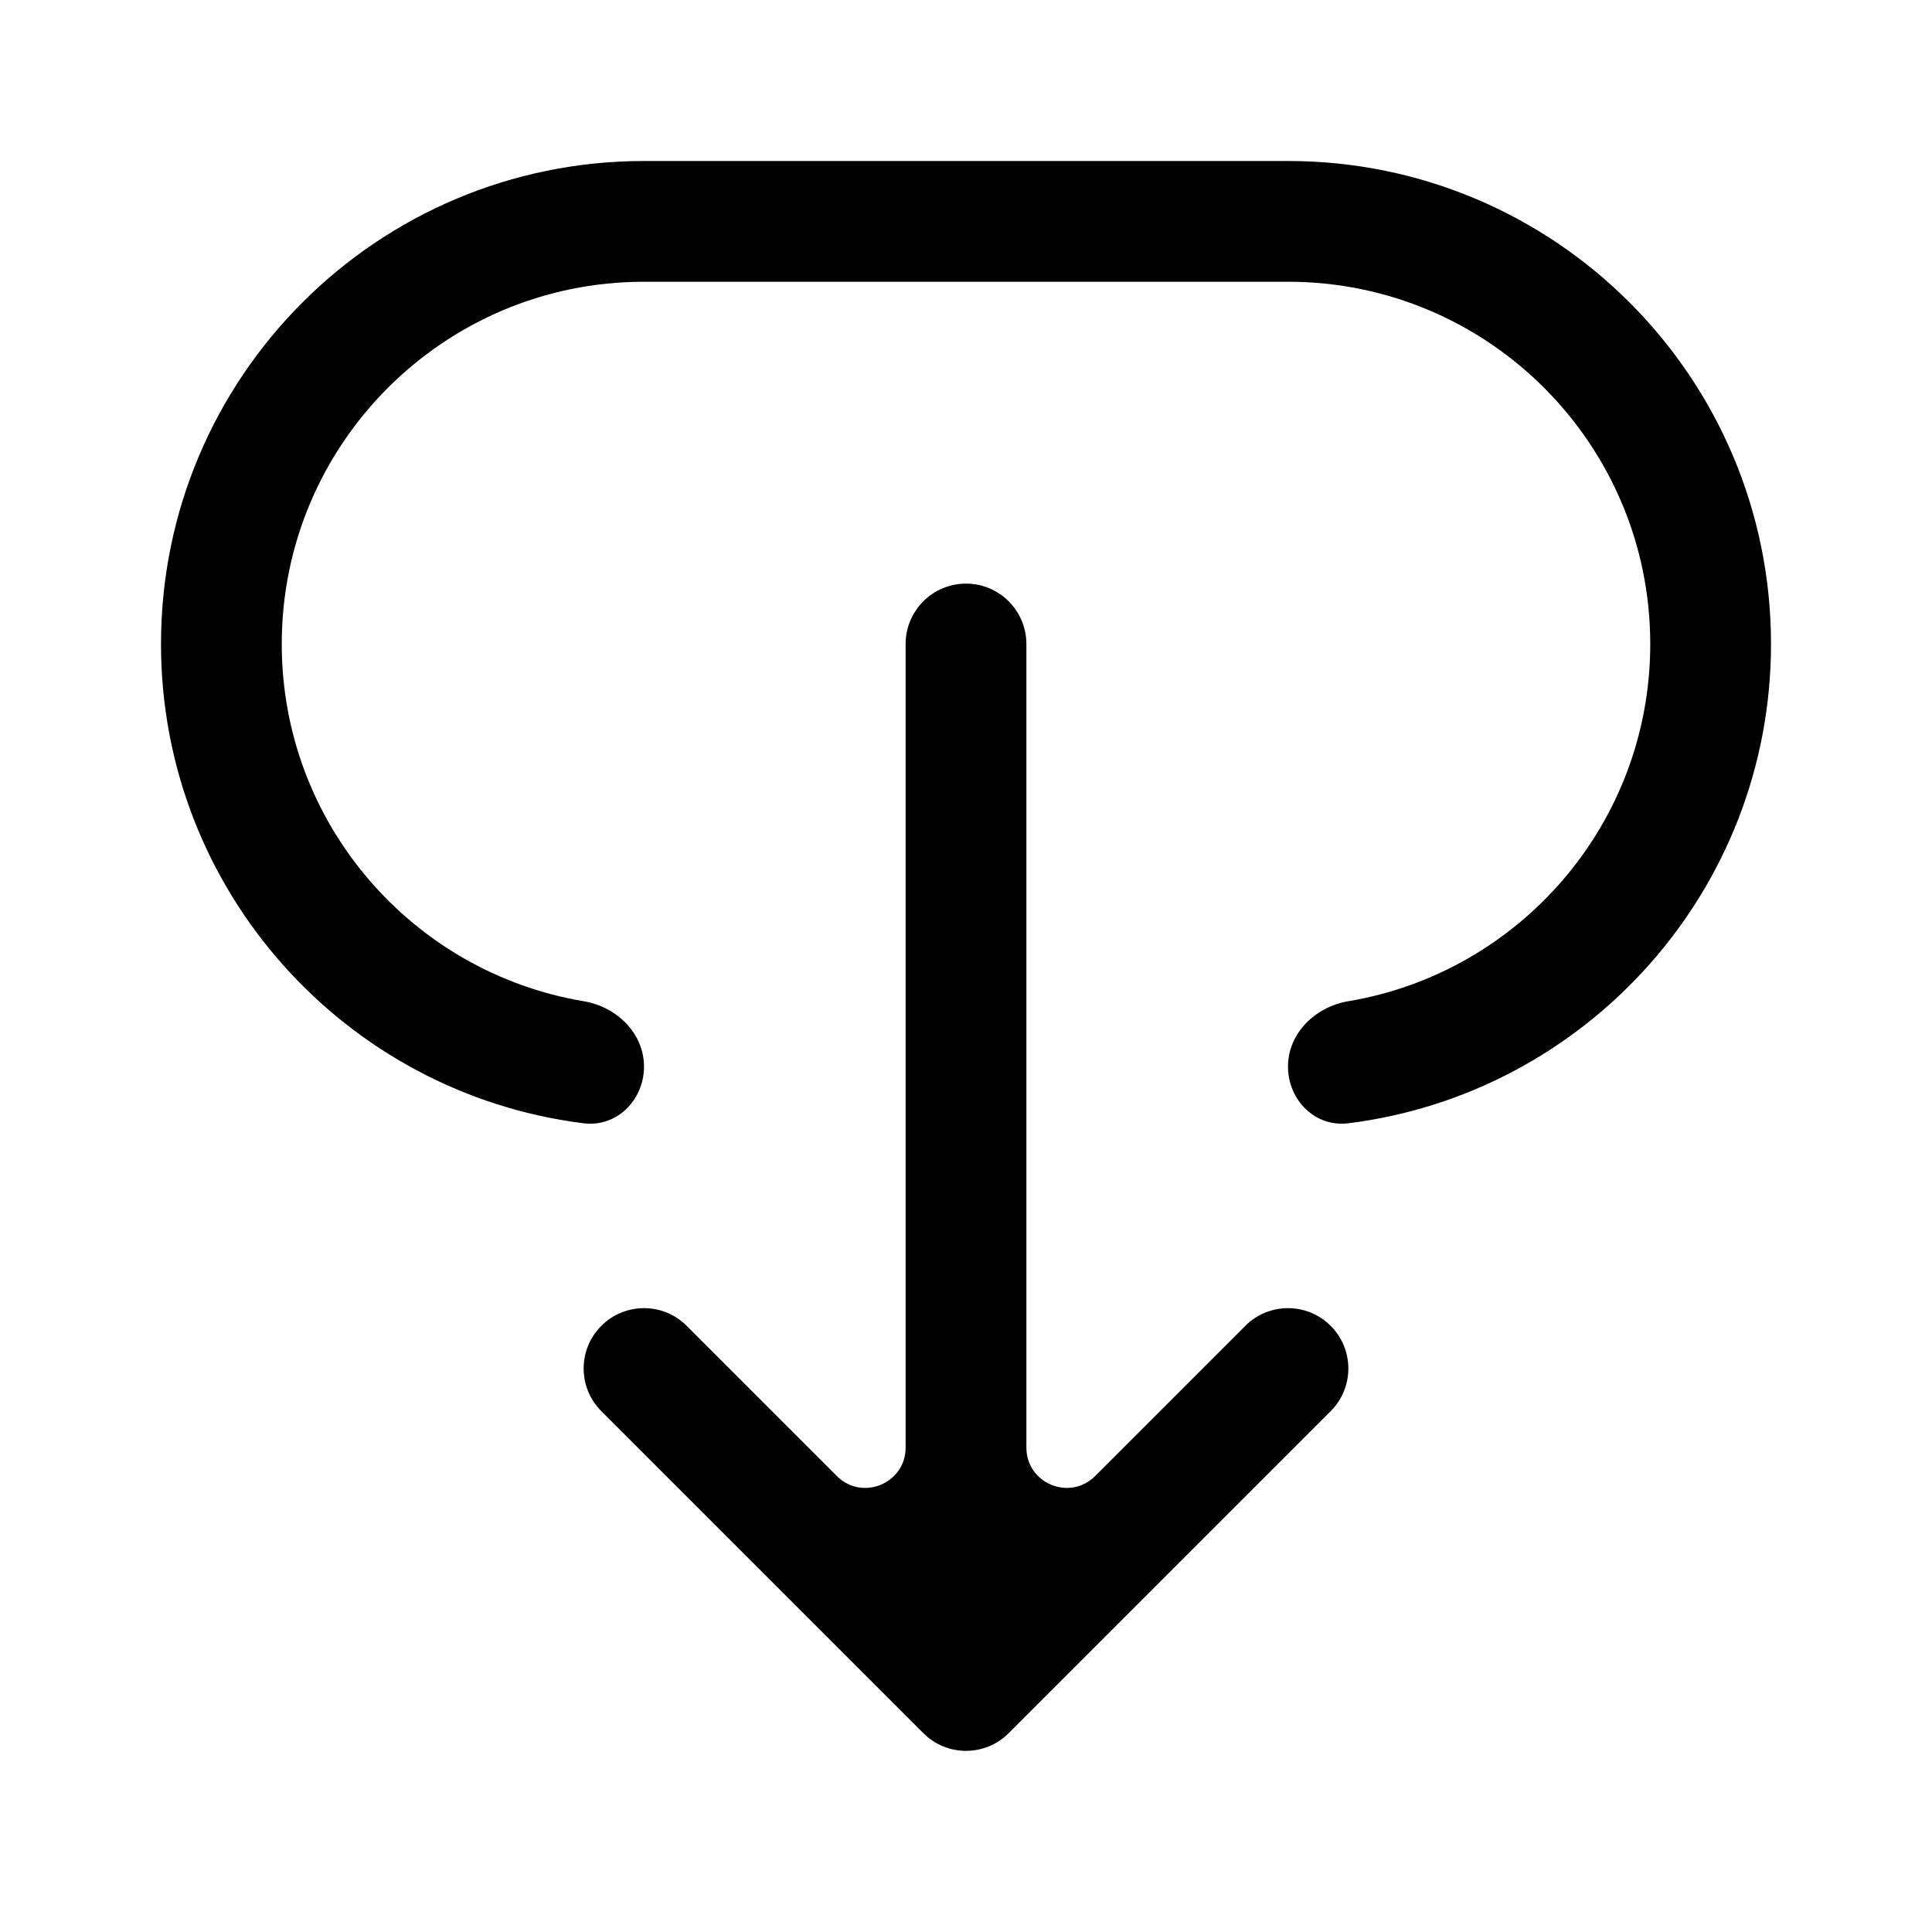 <svg width="24" height="24" viewBox="0 0 24 24" fill="none" xmlns="http://www.w3.org/2000/svg">
<path d="M16 13.25C16 12.836 16.338 12.507 16.747 12.438C18.877 12.082 20.5 10.231 20.5 8C20.5 5.515 18.485 3.5 16 3.5L8 3.5C5.515 3.5 3.5 5.515 3.5 8C3.5 10.231 5.123 12.082 7.253 12.438C7.662 12.507 8 12.836 8 13.25C8 13.664 7.663 14.005 7.251 13.954C4.291 13.585 2 11.06 2 8C2 4.686 4.686 2 8 2L16 2C19.314 2 22 4.686 22 8C22 11.06 19.709 13.585 16.748 13.954C16.337 14.005 16 13.664 16 13.25Z" fill="black"/>
<path d="M12 7.25C12.414 7.25 12.75 7.586 12.75 8V17.982C12.75 18.428 13.289 18.651 13.604 18.336L15.47 16.47C15.763 16.177 16.237 16.177 16.53 16.47C16.823 16.763 16.823 17.237 16.53 17.53L12.53 21.53C12.237 21.823 11.763 21.823 11.47 21.53L7.47 17.53C7.177 17.237 7.177 16.763 7.47 16.47C7.763 16.177 8.237 16.177 8.53 16.47L10.396 18.336C10.711 18.651 11.25 18.428 11.25 17.982V8C11.25 7.586 11.586 7.25 12 7.25Z" fill="black"/>
</svg>
